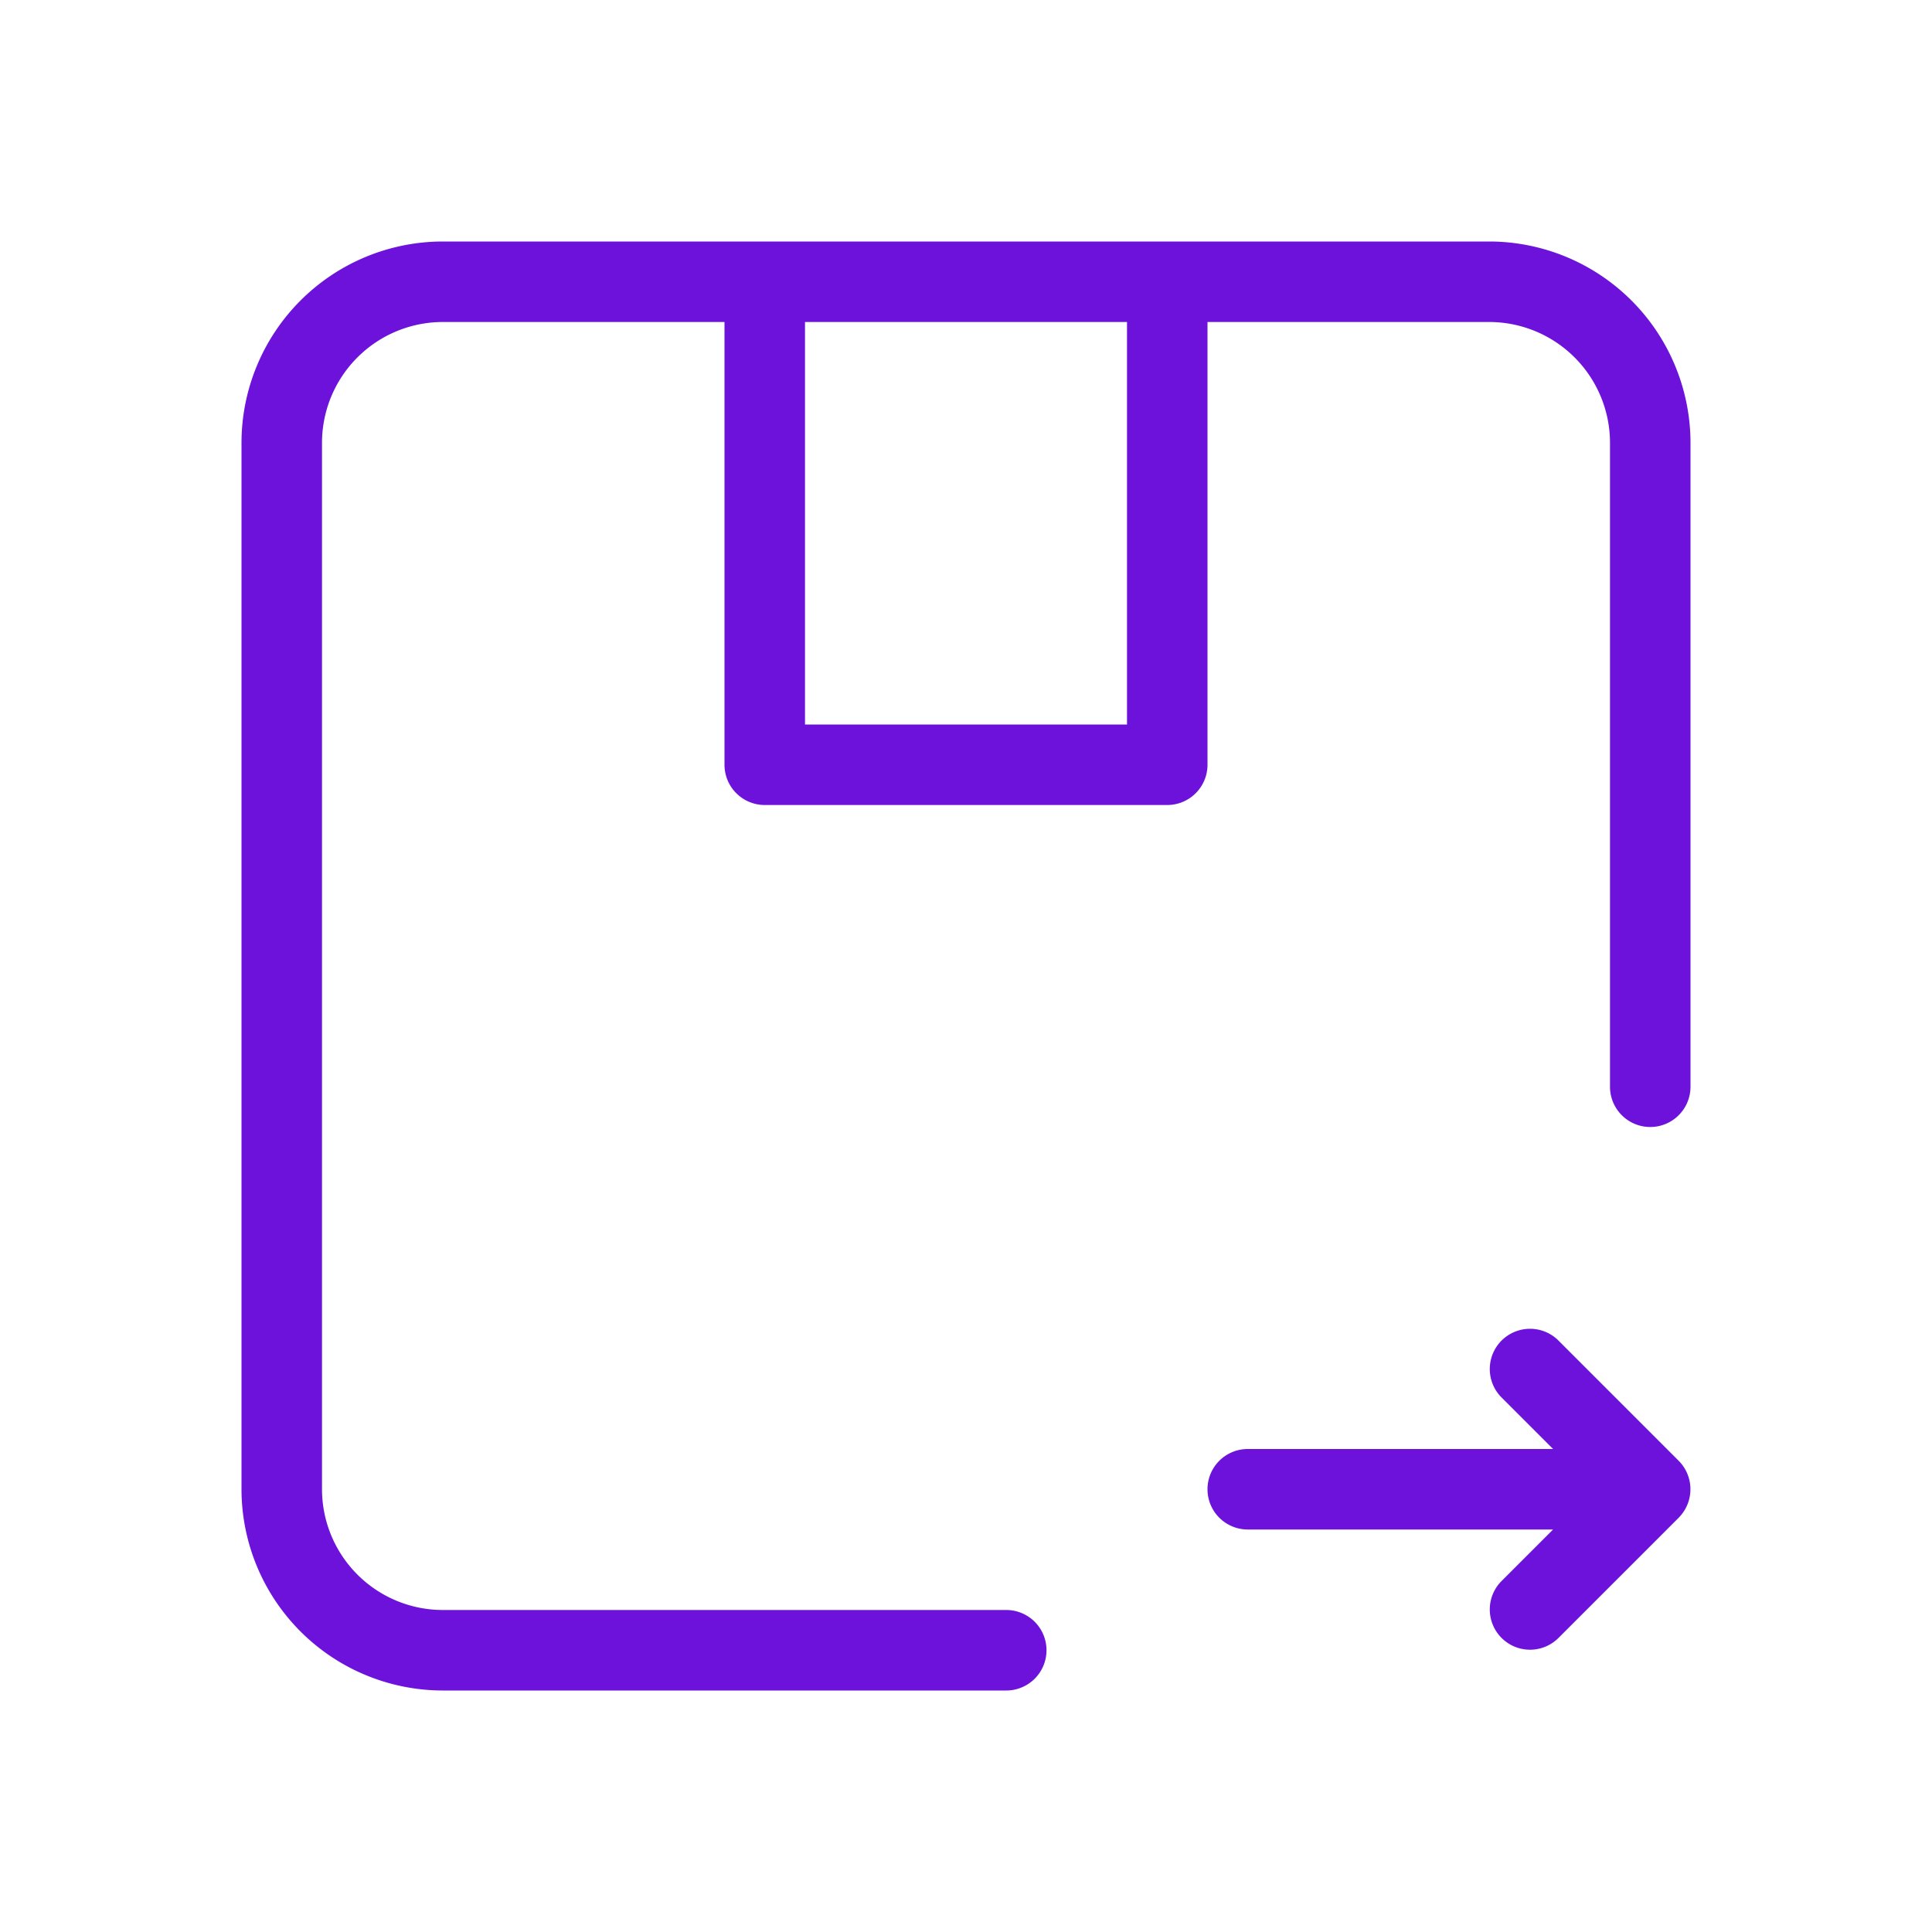 <svg viewBox="0 0 24 24" xmlns="http://www.w3.org/2000/svg"><g id="package-send"><path d="M18.5,3H5.5A2.503,2.503,0,0,0,3,5.5v13A2.503,2.503,0,0,0,5.5,21h7a.5.5,0,0,0,0-1h-7A1.502,1.502,0,0,1,4,18.5V5.5A1.502,1.502,0,0,1,5.5,4H9V9.5a.5.5,0,0,0,.5.5h5a.5.5,0,0,0,.5-.5V4h3.5A1.502,1.502,0,0,1,20,5.5v8a.5.5,0,0,0,1,0v-8A2.503,2.503,0,0,0,18.5,3ZM14,9H10V4h4Z" fill="#6d12db" opacity="1" original-fill="#000000"></path><path d="M20.853,18.854l-1.499,1.499a.5.5,0,0,1-.707-.707L19.293,19H15.5a.5.5,0,0,1,0-1h3.793l-.646-.646a.5.5,0,0,1,.707-.707l1.499,1.499a.502.502,0,0,1,0,.708Z" fill="#6d12db" opacity="1" original-fill="#000000"></path></g></svg>